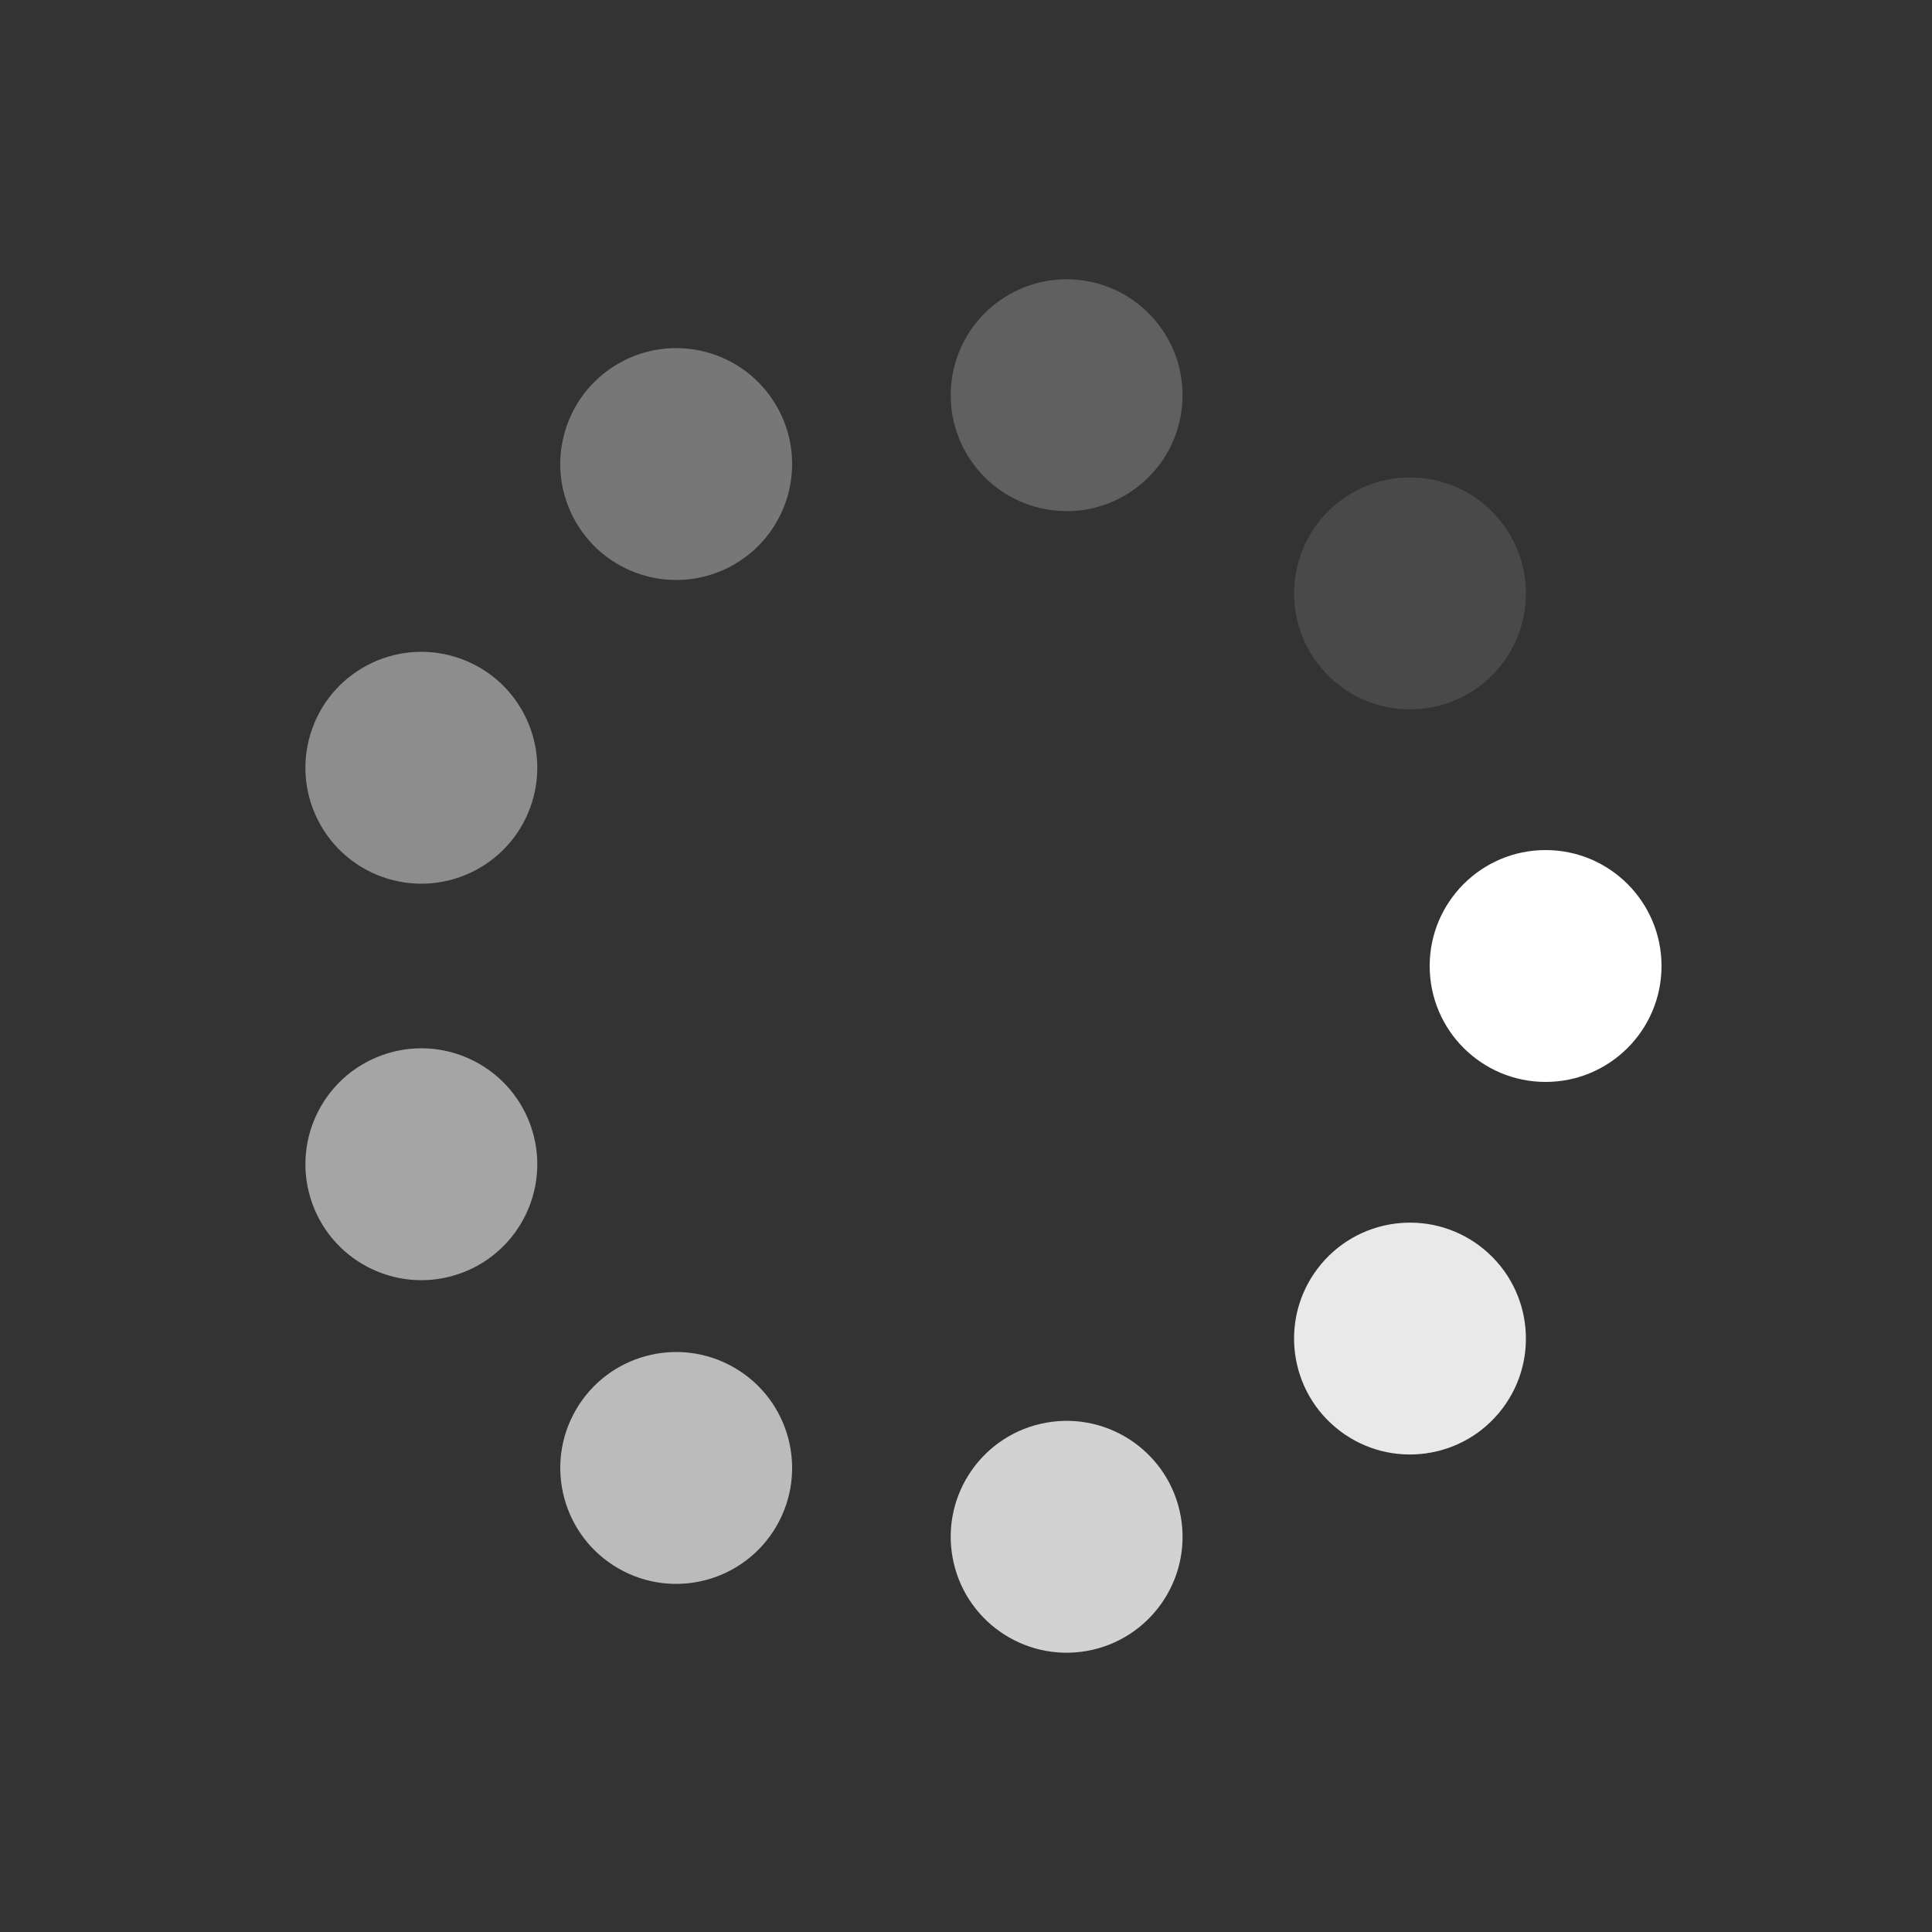 <svg xmlns="http://www.w3.org/2000/svg" xmlns:xlink="http://www.w3.org/1999/xlink" width="44px" height="44px" viewBox="0 0 100 100" preserveAspectRatio="xMidYMid">
<rect x="0" y="0" width="100" height="100" fill="#333333" stroke="none"/>
<title>Spin icon</title>
<g transform="translate(80,50)">
<g transform="rotate(0)">
<circle cx="0" cy="0" r="6" fill="#ffffff" fill-opacity="1">
<animateTransform attributeName="transform" type="scale" begin="-0.57s" values="1.54 1.54;1 1" keyTimes="0;1" dur="0.641s" repeatCount="indefinite"></animateTransform>
<animate attributeName="fill-opacity" keyTimes="0;1" dur="0.641s" repeatCount="indefinite" values="1;0" begin="-0.57s"></animate>
</circle>
</g>
</g><g transform="translate(72.981,69.284)">
<g transform="rotate(40)">
<circle cx="0" cy="0" r="6" fill="#ffffff" fill-opacity="0.889">
<animateTransform attributeName="transform" type="scale" begin="-0.499s" values="1.54 1.54;1 1" keyTimes="0;1" dur="0.641s" repeatCount="indefinite"></animateTransform>
<animate attributeName="fill-opacity" keyTimes="0;1" dur="0.641s" repeatCount="indefinite" values="1;0" begin="-0.499s"></animate>
</circle>
</g>
</g><g transform="translate(55.209,79.544)">
<g transform="rotate(80)">
<circle cx="0" cy="0" r="6" fill="#ffffff" fill-opacity="0.778">
<animateTransform attributeName="transform" type="scale" begin="-0.427s" values="1.54 1.54;1 1" keyTimes="0;1" dur="0.641s" repeatCount="indefinite"></animateTransform>
<animate attributeName="fill-opacity" keyTimes="0;1" dur="0.641s" repeatCount="indefinite" values="1;0" begin="-0.427s"></animate>
</circle>
</g>
</g><g transform="translate(35,75.981)">
<g transform="rotate(120)">
<circle cx="0" cy="0" r="6" fill="#ffffff" fill-opacity="0.667">
<animateTransform attributeName="transform" type="scale" begin="-0.356s" values="1.54 1.54;1 1" keyTimes="0;1" dur="0.641s" repeatCount="indefinite"></animateTransform>
<animate attributeName="fill-opacity" keyTimes="0;1" dur="0.641s" repeatCount="indefinite" values="1;0" begin="-0.356s"></animate>
</circle>
</g>
</g><g transform="translate(21.809,60.261)">
<g transform="rotate(160)">
<circle cx="0" cy="0" r="6" fill="#ffffff" fill-opacity="0.556">
<animateTransform attributeName="transform" type="scale" begin="-0.285s" values="1.54 1.54;1 1" keyTimes="0;1" dur="0.641s" repeatCount="indefinite"></animateTransform>
<animate attributeName="fill-opacity" keyTimes="0;1" dur="0.641s" repeatCount="indefinite" values="1;0" begin="-0.285s"></animate>
</circle>
</g>
</g><g transform="translate(21.809,39.739)">
<g transform="rotate(200)">
<circle cx="0" cy="0" r="6" fill="#ffffff" fill-opacity="0.444">
<animateTransform attributeName="transform" type="scale" begin="-0.214s" values="1.54 1.54;1 1" keyTimes="0;1" dur="0.641s" repeatCount="indefinite"></animateTransform>
<animate attributeName="fill-opacity" keyTimes="0;1" dur="0.641s" repeatCount="indefinite" values="1;0" begin="-0.214s"></animate>
</circle>
</g>
</g><g transform="translate(35,24.019)">
<g transform="rotate(240)">
<circle cx="0" cy="0" r="6" fill="#ffffff" fill-opacity="0.333">
<animateTransform attributeName="transform" type="scale" begin="-0.142s" values="1.54 1.54;1 1" keyTimes="0;1" dur="0.641s" repeatCount="indefinite"></animateTransform>
<animate attributeName="fill-opacity" keyTimes="0;1" dur="0.641s" repeatCount="indefinite" values="1;0" begin="-0.142s"></animate>
</circle>
</g>
</g><g transform="translate(55.209,20.456)">
<g transform="rotate(280)">
<circle cx="0" cy="0" r="6" fill="#ffffff" fill-opacity="0.222">
<animateTransform attributeName="transform" type="scale" begin="-0.071s" values="1.54 1.54;1 1" keyTimes="0;1" dur="0.641s" repeatCount="indefinite"></animateTransform>
<animate attributeName="fill-opacity" keyTimes="0;1" dur="0.641s" repeatCount="indefinite" values="1;0" begin="-0.071s"></animate>
</circle>
</g>
</g><g transform="translate(72.981,30.716)">
<g transform="rotate(320)">
<circle cx="0" cy="0" r="6" fill="#ffffff" fill-opacity="0.111">
<animateTransform attributeName="transform" type="scale" begin="0s" values="1.54 1.54;1 1" keyTimes="0;1" dur="0.641s" repeatCount="indefinite"></animateTransform>
<animate attributeName="fill-opacity" keyTimes="0;1" dur="0.641s" repeatCount="indefinite" values="1;0" begin="0s"></animate>
</circle>
</g>
</g>
</svg>